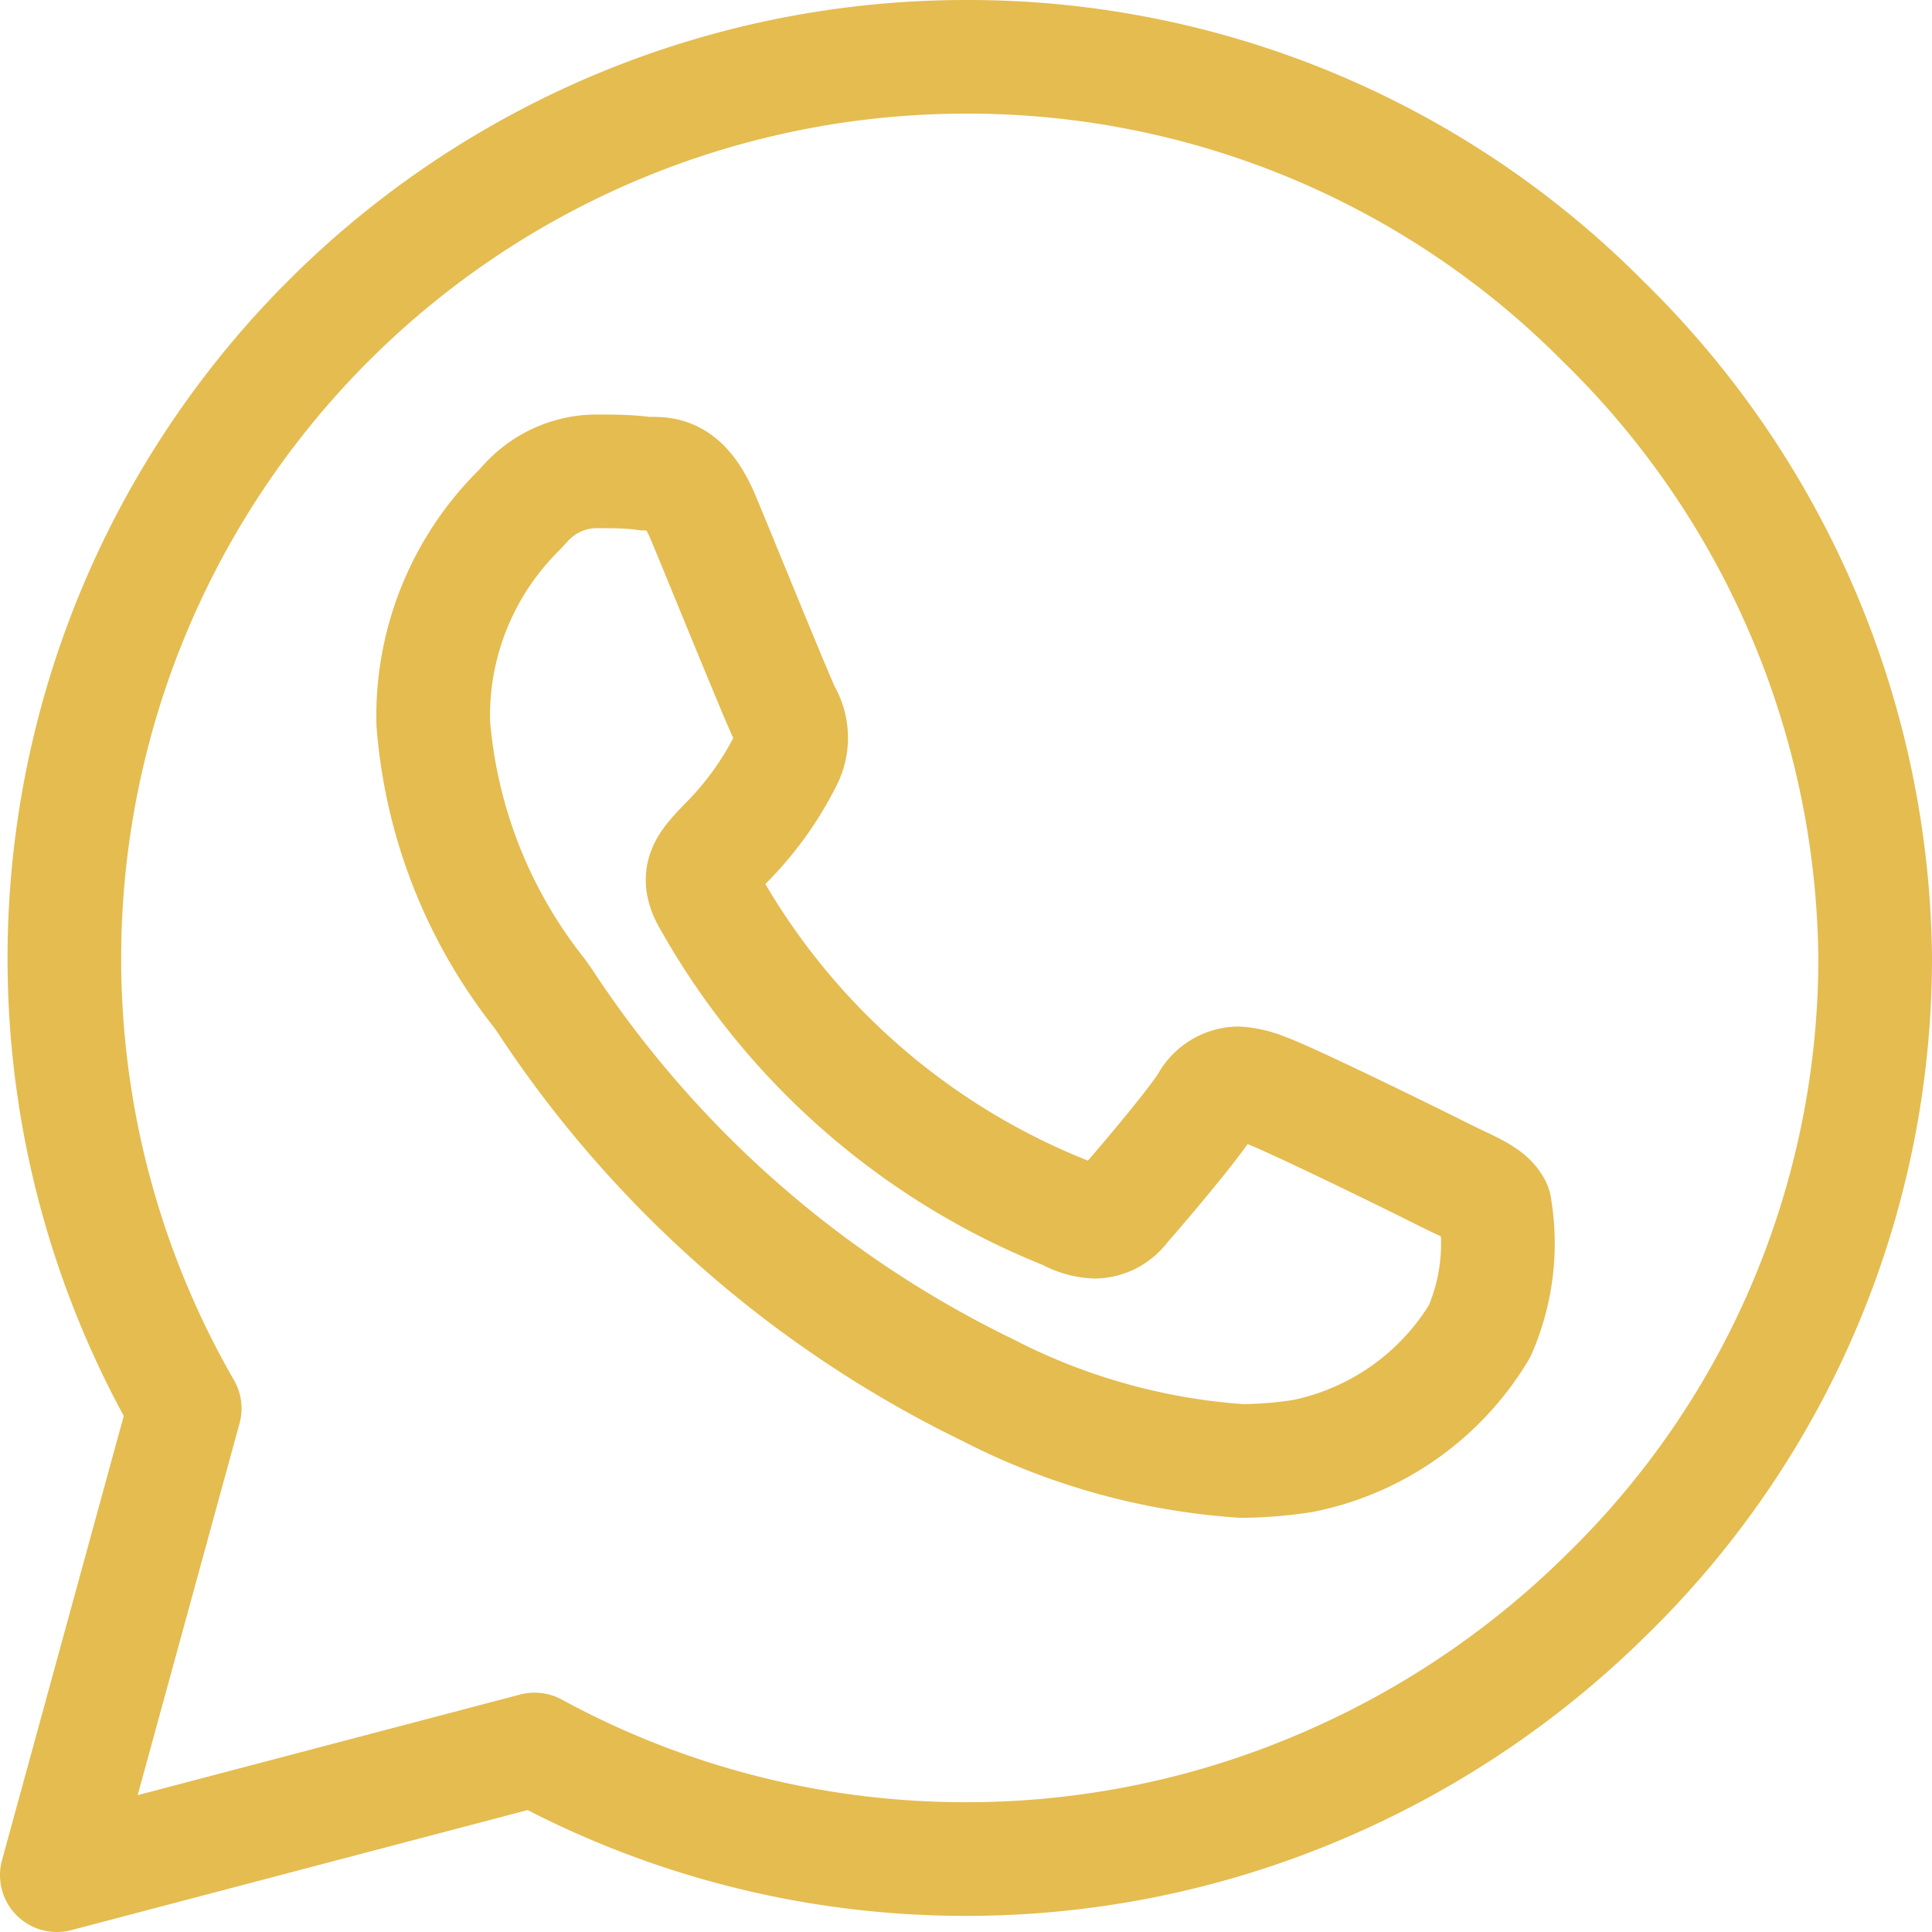 <svg xmlns="http://www.w3.org/2000/svg" width="25.5" height="25.5" viewBox="0 0 25.5 25.5">
  <path id="Exclusion_3" data-name="Exclusion 3" d="M0,24H0L1.688,17.84A11.9,11.9,0,0,1,11.995,0a11.8,11.8,0,0,1,8.411,3.488A11.9,11.9,0,0,1,24,11.9,11.74,11.74,0,0,1,20.454,20.3a12.091,12.091,0,0,1-3.82,2.551,11.9,11.9,0,0,1-4.64.936H11.99a11.889,11.889,0,0,1-5.684-1.446L0,24ZM7.1,5.471a1.269,1.269,0,0,0-.923.431l-.069.075a3.821,3.821,0,0,0-1.14,2.813,6.564,6.564,0,0,0,1.393,3.558l.016.022c.012.016.034.047.065.092A14.652,14.652,0,0,0,12.293,17.6a8.565,8.565,0,0,0,3.344.933,5.472,5.472,0,0,0,.81-.066,3.537,3.537,0,0,0,2.332-1.647,2.892,2.892,0,0,0,.2-1.646c-.068-.131-.238-.212-.5-.335l-.159-.077c-.315-.161-2.044-1.01-2.364-1.122a1.133,1.133,0,0,0-.372-.091.479.479,0,0,0-.408.266c-.252.383-1.012,1.261-1.1,1.36a.477.477,0,0,1-.374.2.853.853,0,0,1-.374-.111,9.383,9.383,0,0,1-4.709-4.116c-.2-.339-.064-.48.2-.758a4.246,4.246,0,0,0,.814-1.132.643.643,0,0,0-.032-.6c-.06-.121-.41-.972-.718-1.722v0h0c-.134-.327-.259-.632-.347-.843-.247-.591-.5-.591-.7-.591H7.765C7.565,5.471,7.33,5.471,7.1,5.471Z" transform="translate(0.75 0.75)" fill="none" stroke="#E4BC50" stroke-linecap="round" stroke-linejoin="round" stroke-width="1.5"/>
</svg>

